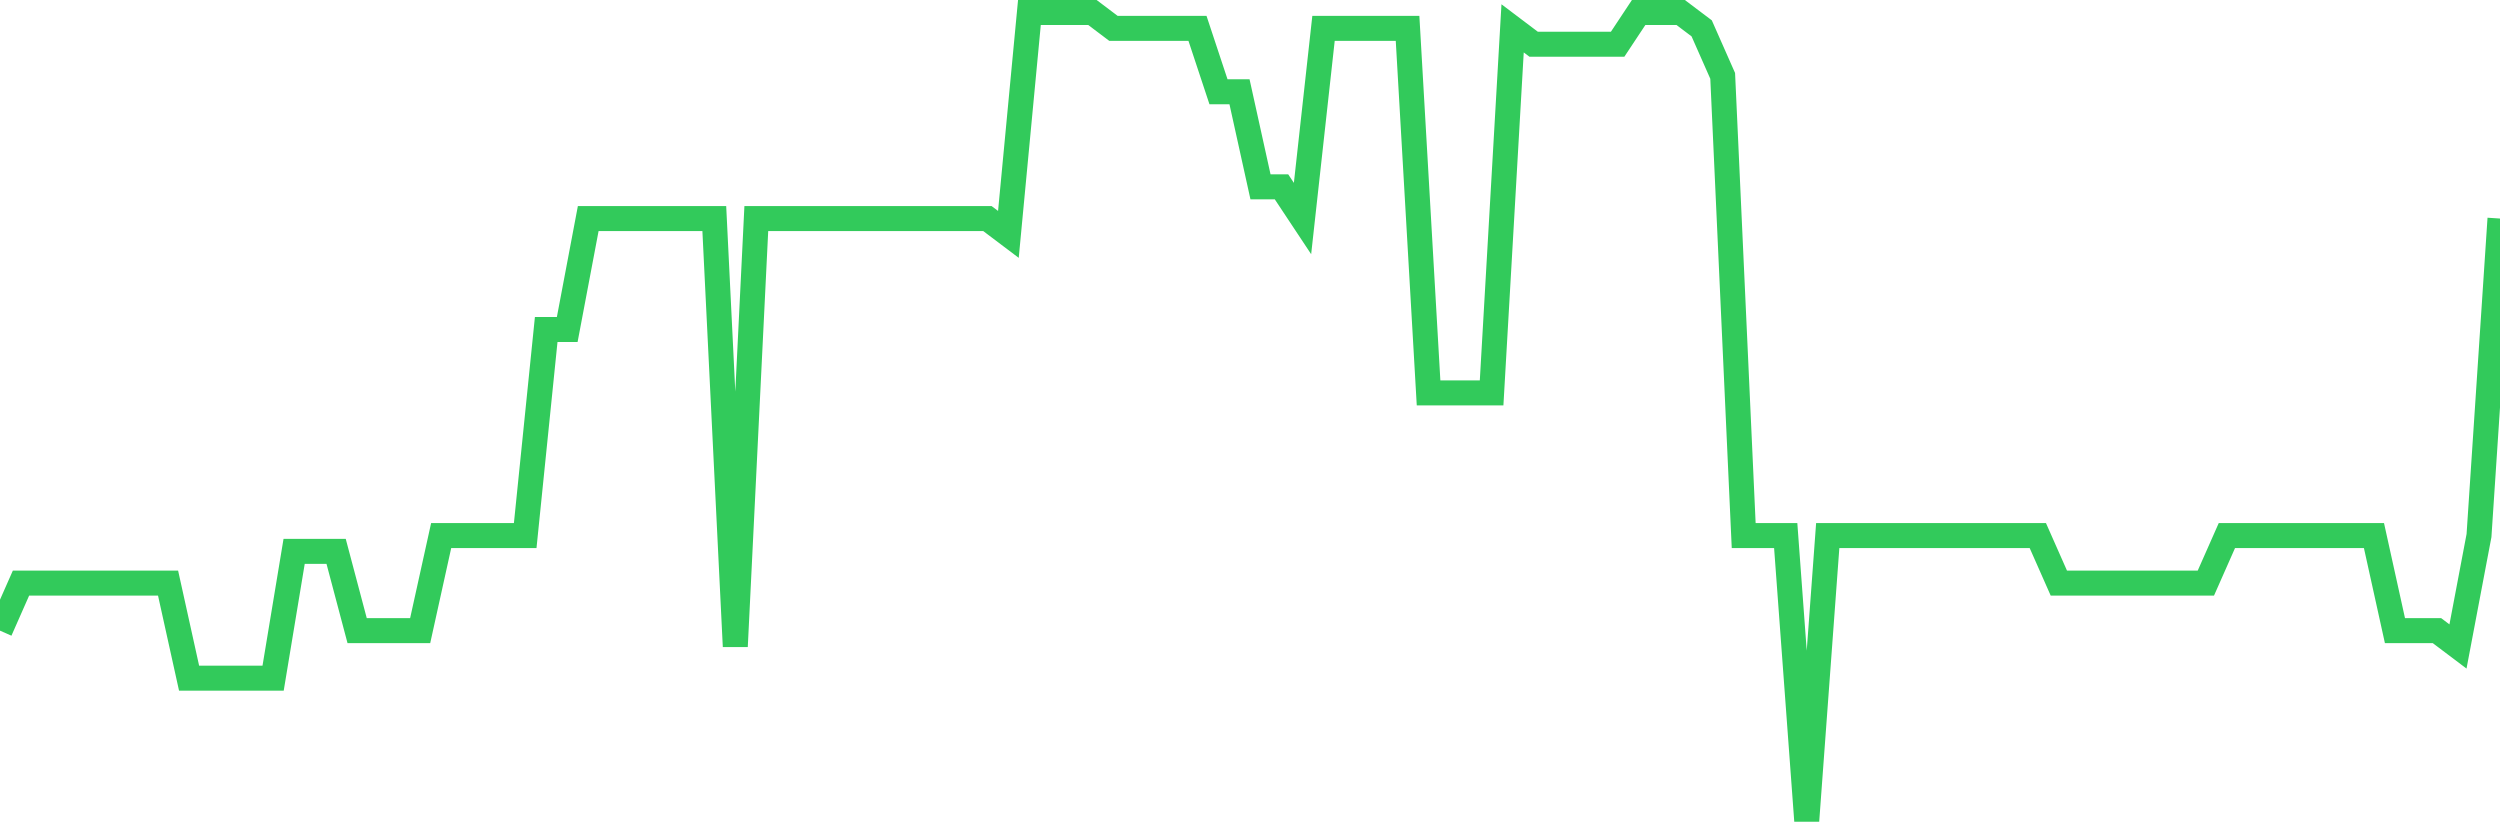 <svg
  xmlns="http://www.w3.org/2000/svg"
  xmlns:xlink="http://www.w3.org/1999/xlink"
  width="120"
  height="40"
  viewBox="0 0 120 40"
  preserveAspectRatio="none"
>
  <polyline
    points="0,30.271 1.008,27.988 2.017,27.988 3.025,27.988 4.034,27.988 5.042,27.988 6.05,27.988 7.059,27.988 8.067,27.988 9.076,32.553 10.084,32.553 11.092,32.553 12.101,32.553 13.109,32.553 14.118,26.467 15.126,26.467 16.134,26.467 17.143,30.271 18.151,30.271 19.16,30.271 20.168,30.271 21.176,25.706 22.185,25.706 23.193,25.706 24.202,25.706 25.21,25.706 26.218,15.816 27.227,15.816 28.235,10.49 29.244,10.49 30.252,10.49 31.261,10.49 32.269,10.49 33.277,10.49 34.286,10.49 35.294,31.031 36.303,10.49 37.311,10.49 38.319,10.49 39.328,10.49 40.336,10.49 41.345,10.49 42.353,10.49 43.361,10.49 44.37,10.49 45.378,10.49 46.387,10.49 47.395,10.49 48.403,11.251 49.412,0.6 50.42,0.6 51.429,0.6 52.437,0.6 53.445,1.361 54.454,1.361 55.462,1.361 56.471,1.361 57.479,1.361 58.487,4.404 59.496,4.404 60.504,8.969 61.513,8.969 62.521,10.49 63.529,1.361 64.538,1.361 65.546,1.361 66.555,1.361 67.563,1.361 68.571,18.859 69.58,18.859 70.588,18.859 71.597,18.859 72.605,1.361 73.613,2.122 74.622,2.122 75.63,2.122 76.639,2.122 77.647,2.122 78.655,0.6 79.664,0.6 80.672,0.6 81.681,1.361 82.689,3.643 83.697,25.706 84.706,25.706 85.714,25.706 86.723,39.4 87.731,25.706 88.739,25.706 89.748,25.706 90.756,25.706 91.765,25.706 92.773,25.706 93.782,25.706 94.79,25.706 95.798,25.706 96.807,25.706 97.815,25.706 98.824,27.988 99.832,27.988 100.84,27.988 101.849,27.988 102.857,27.988 103.866,27.988 104.874,27.988 105.882,27.988 106.891,25.706 107.899,25.706 108.908,25.706 109.916,25.706 110.924,25.706 111.933,25.706 112.941,25.706 113.95,25.706 114.958,30.271 115.966,30.271 116.975,30.271 117.983,31.031 118.992,25.706 120,10.49"
    fill="none"
    stroke="#32ca5b"
    stroke-width="1.2"
  >
  </polyline>
</svg>